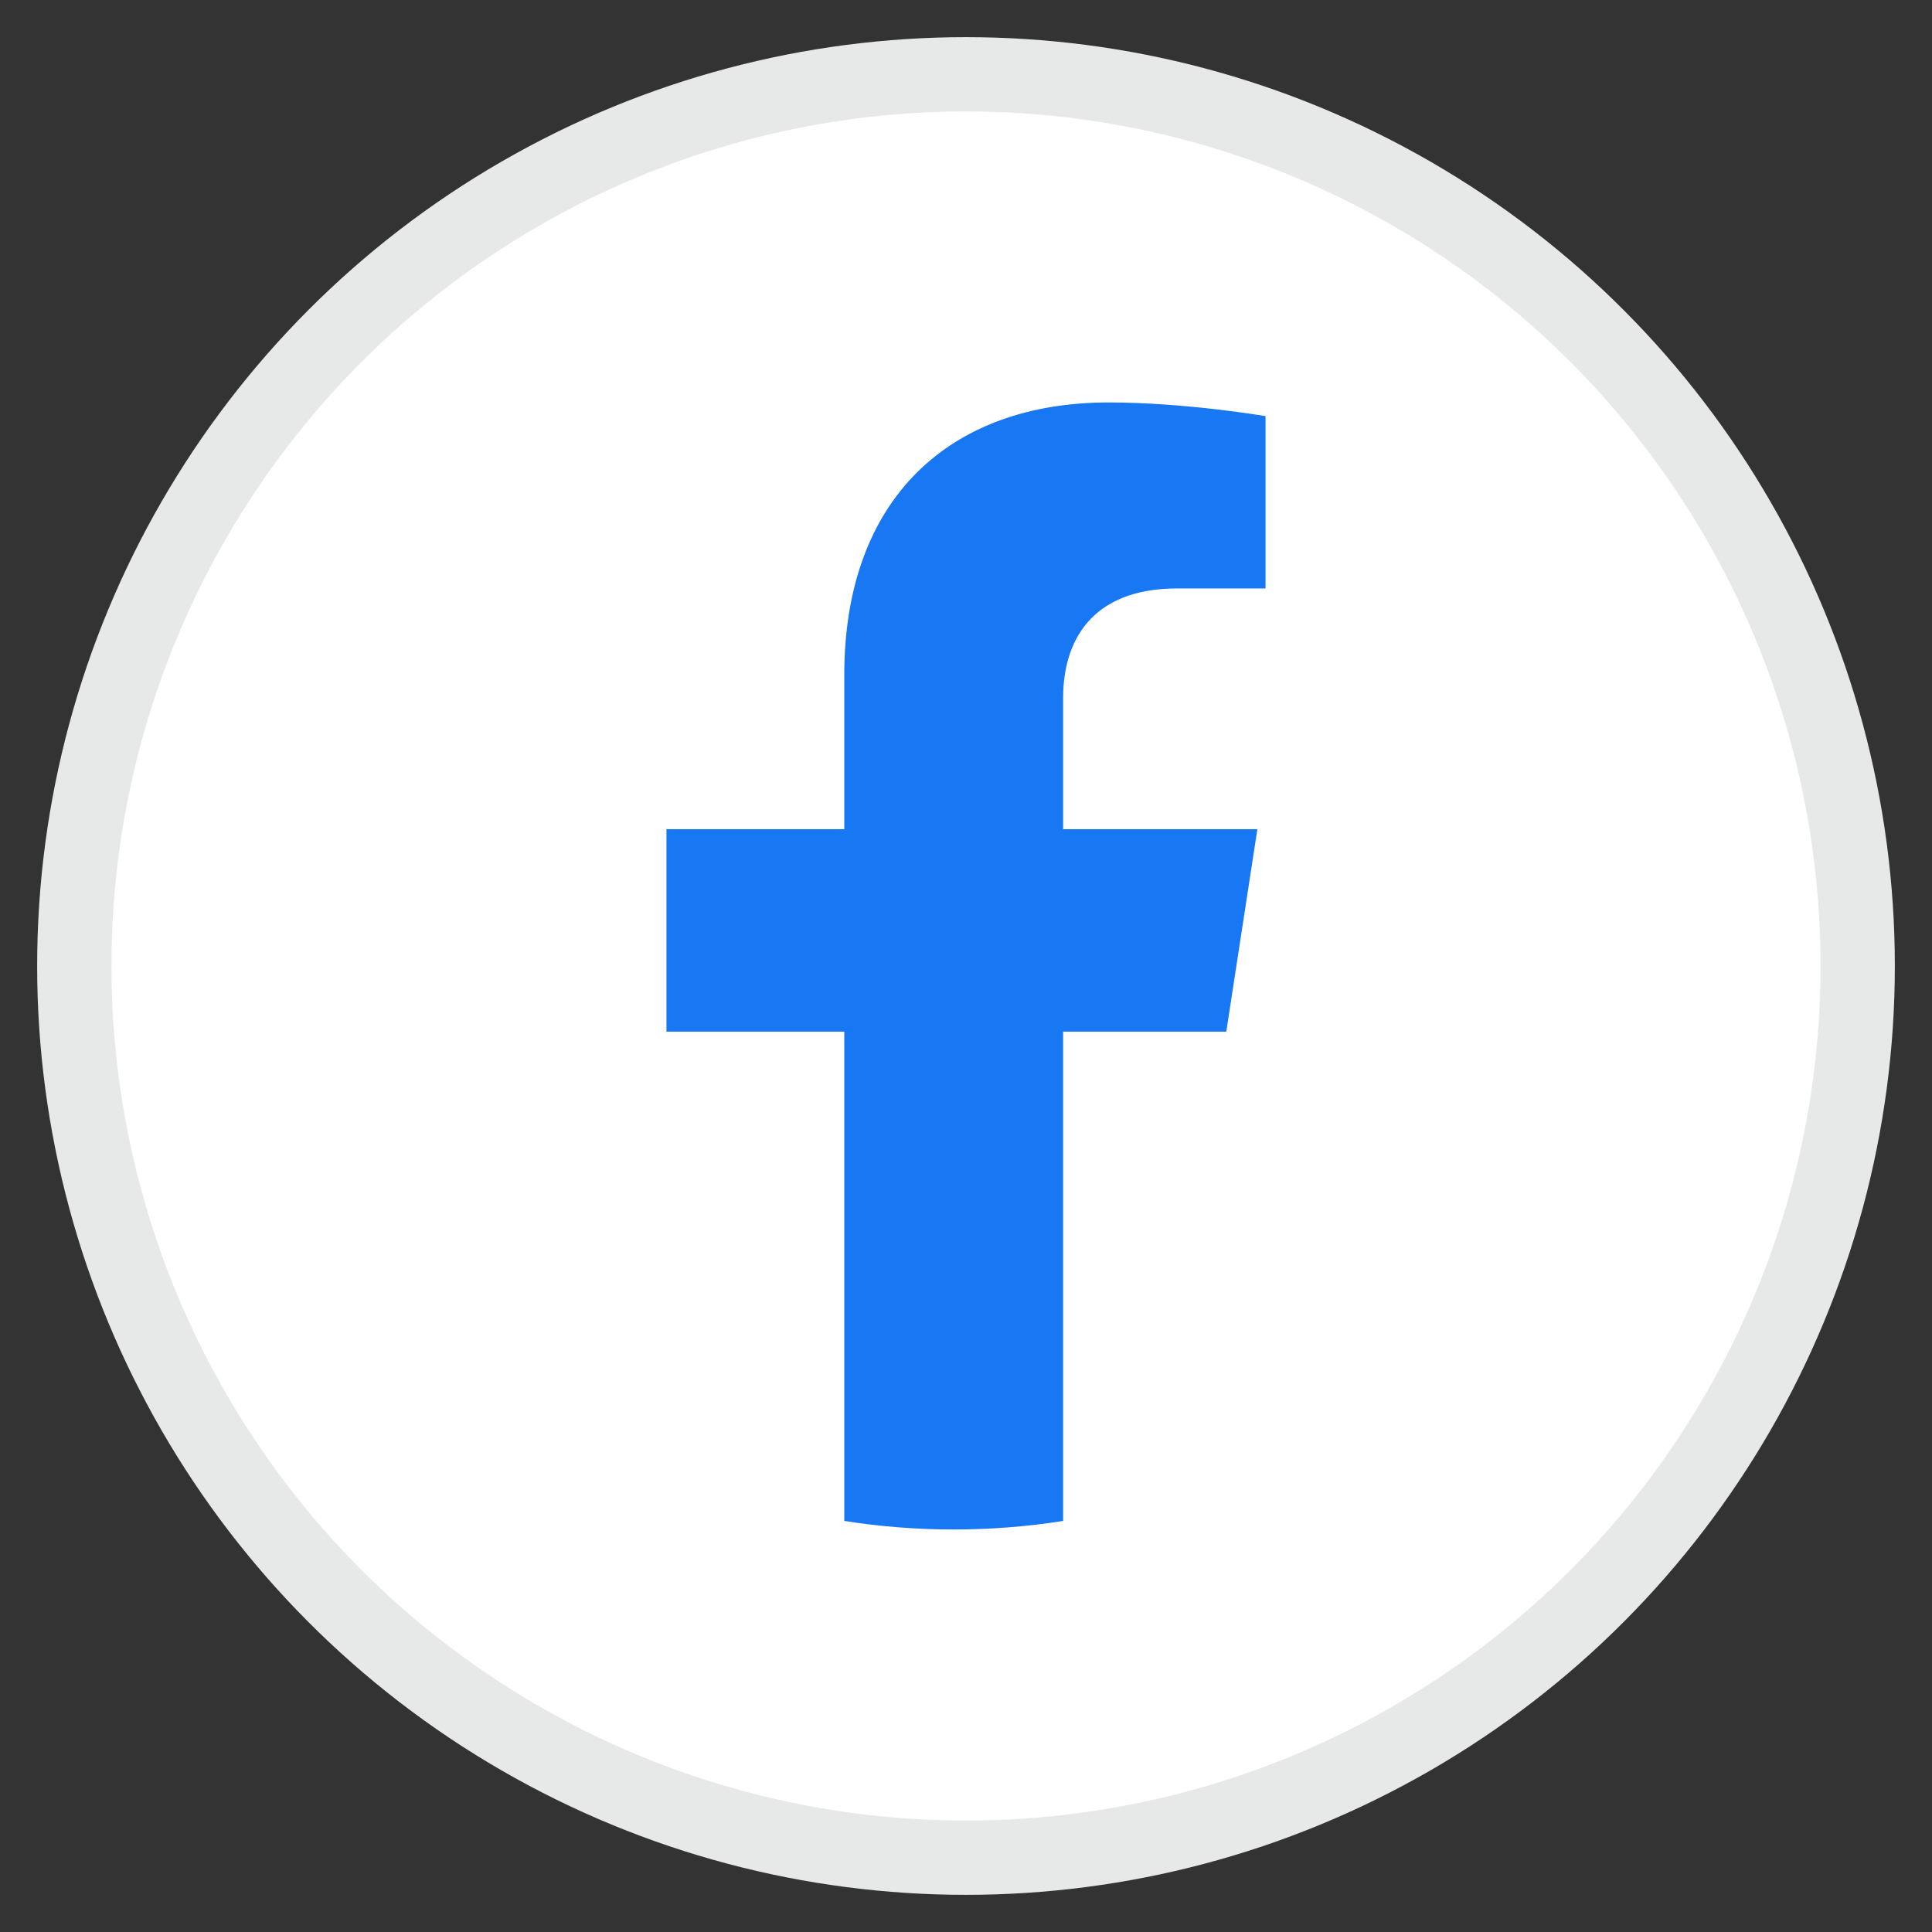 <svg width="26" height="26" viewBox="0 0 26 26" fill="none" xmlns="http://www.w3.org/2000/svg">
<rect x="0" y="0" width="26" height="26" fill="#333333" stroke="none"/>
<circle cx="13" cy="13" r="12" fill="white" stroke="#E7E9E9"/>
<path d="M16.503 13.883L16.921 11.159H14.307V9.391C14.307 8.646 14.672 7.919 15.843 7.919H17.031V5.6C17.031 5.6 15.953 5.416 14.921 5.416C12.769 5.416 11.362 6.721 11.362 9.083V11.159H8.969V13.883H11.362V20.468C11.841 20.544 12.333 20.583 12.834 20.583C13.335 20.583 13.827 20.544 14.307 20.468V13.883H16.503Z" fill="#1877F2"/>
</svg>
